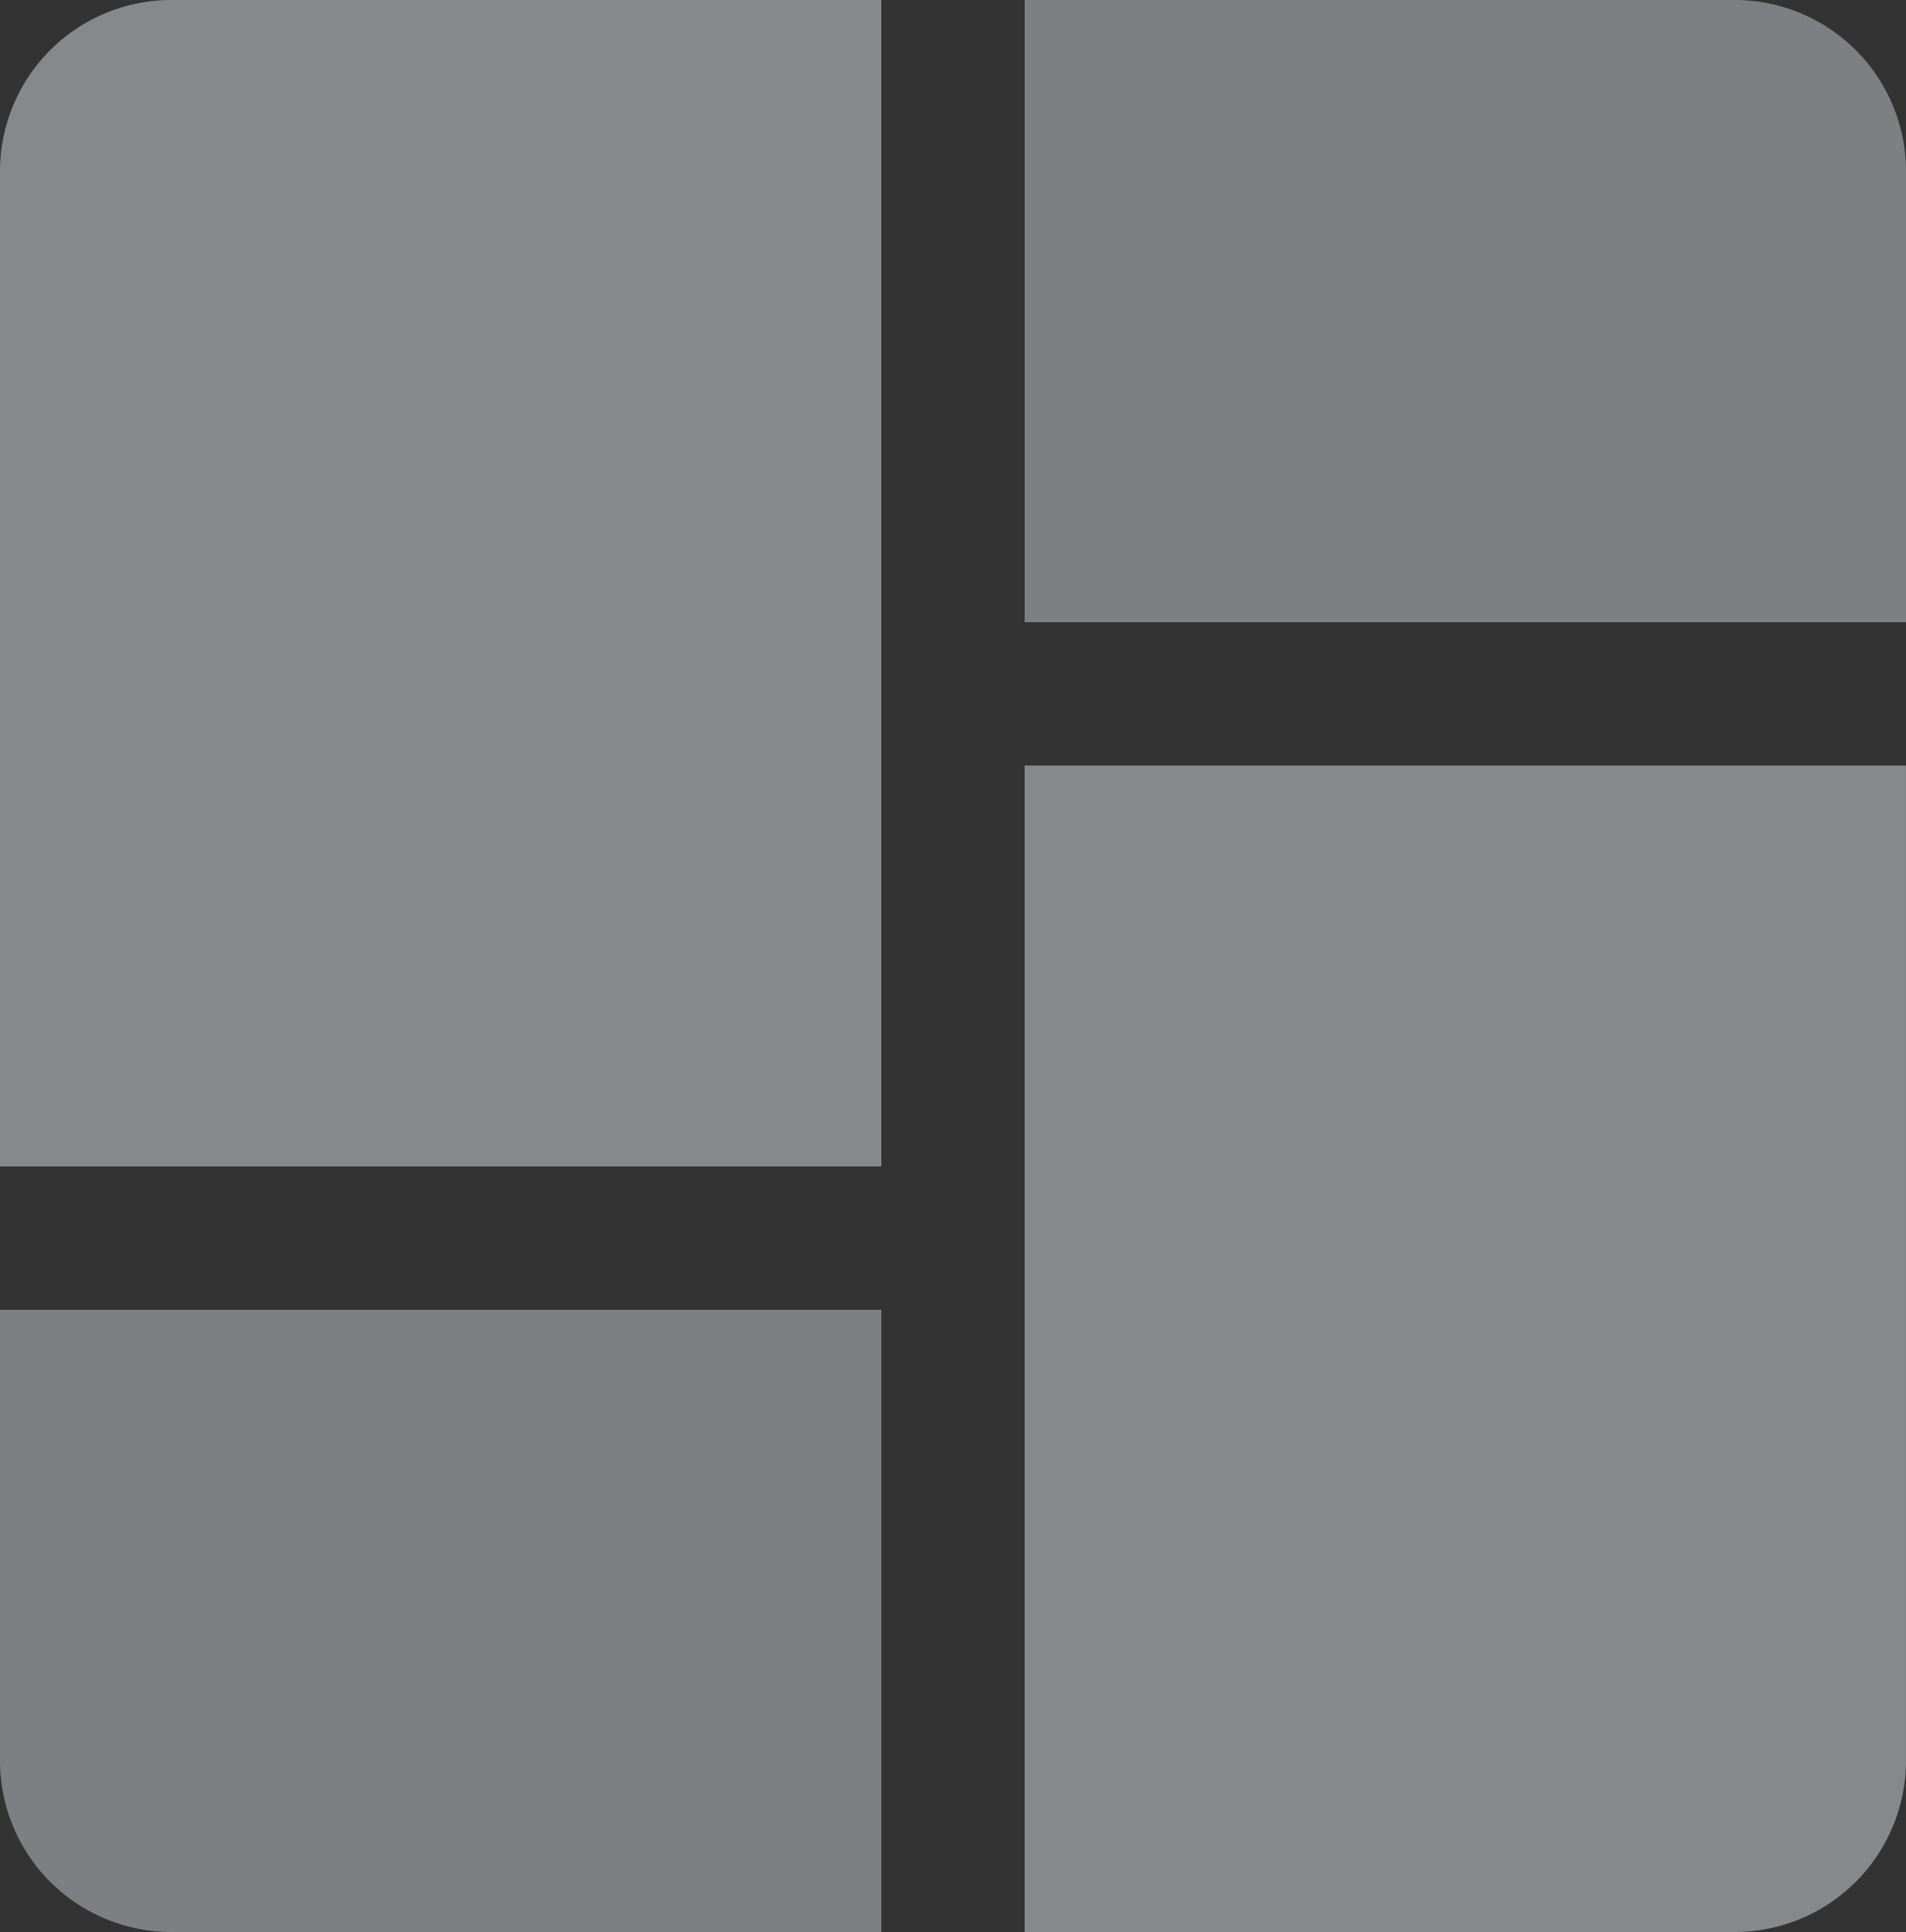 <svg xmlns="http://www.w3.org/2000/svg" width="52.289" height="53" viewBox="0 0 52.289 53">
  <rect x="0" y="0" width="52.289" height="53" fill="#333333" stroke="none"/>
  <g id="Current" opacity="0.45">
    <g id="UI-Elements" transform="translate(-272 -405)">
      <g id="ico_blog" transform="translate(272 405)">
        <path id="Path" d="M24.179,19.478V0H4.661A4.7,4.7,0,0,0,0,4.734V32H24.179Z" fill="#edf0f4" fill-rule="evenodd"/>
        <path id="Path-2" data-name="Path" d="M0,35.932V48.278A4.7,4.7,0,0,0,4.661,53H24.179V35.932Z" fill="#d7dce3" fill-rule="evenodd"/>
        <path id="Path-3" data-name="Path" d="M28.11,33.522V53H47.627a4.7,4.7,0,0,0,4.661-4.734V21H28.11Z" fill="#edf0f4" fill-rule="evenodd"/>
        <path id="Path-4" data-name="Path" d="M47.627,0H28.11V17.068H52.289V4.722A4.7,4.7,0,0,0,47.627,0Z" fill="#d7dce3" fill-rule="evenodd"/>
      </g>
    </g>
  </g>
</svg>
